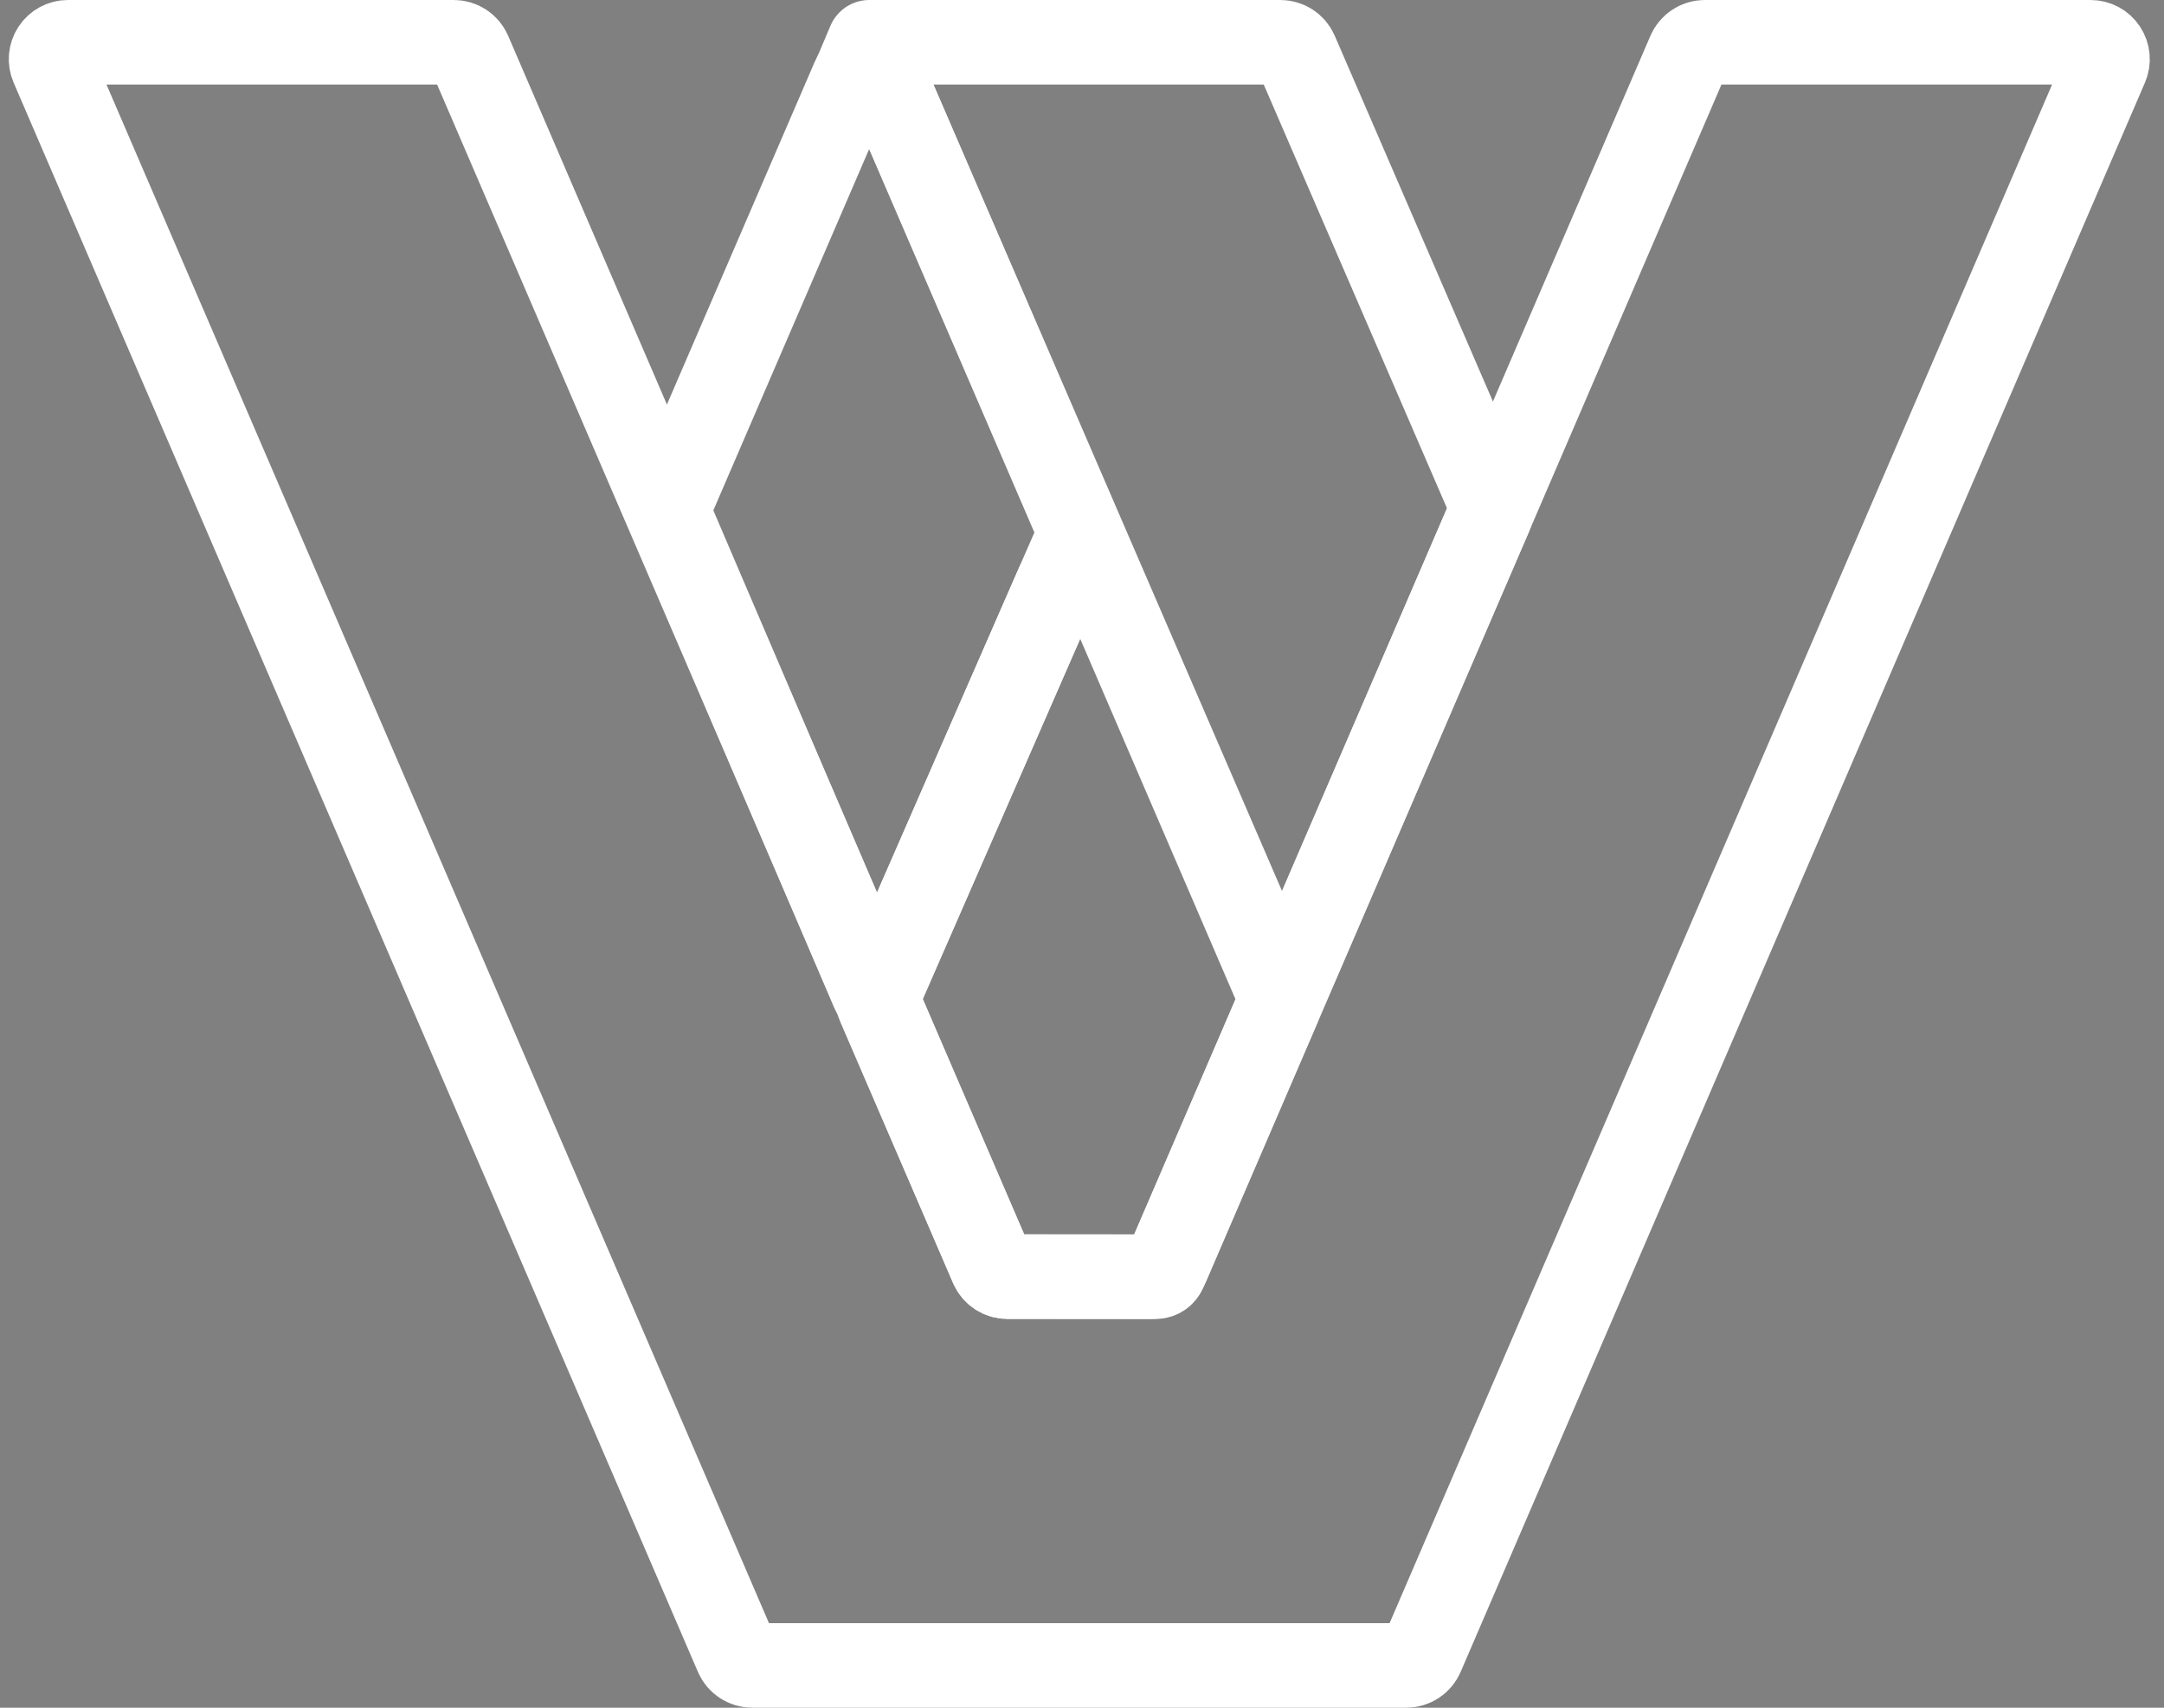 <?xml version="1.0" encoding="UTF-8" standalone="no"?> <svg xmlns="http://www.w3.org/2000/svg" xmlns:xlink="http://www.w3.org/1999/xlink" xmlns:serif="http://www.serif.com/" width="100%" height="100%" viewBox="0 0 256 202" version="1.1" xml:space="preserve" style="fill-rule:evenodd;clip-rule:evenodd;stroke-linejoin:round;stroke-miterlimit:2;"><rect x="0" y="0" width="256" height="202" fill="#808080" stroke="none"/> <path d="M117.356,149.807C117.672,150.54 118.394,151.016 119.193,151.016C122.762,151.016 132.594,151.017 136.163,151.018C136.962,151.018 137.684,150.542 138,149.809C143.687,136.603 194.15,19.414 199.837,6.209C200.153,5.475 200.875,5 201.674,5C208.261,5 237.715,5 247.319,5C247.991,5 248.619,5.338 248.989,5.9C249.359,6.463 249.422,7.173 249.155,7.791C239.493,30.229 174.672,180.759 168.199,195.791C167.883,196.525 167.161,197 166.362,197C156.833,197 98.524,197 88.995,197C88.196,197 87.474,196.525 87.158,195.791C80.685,180.759 15.864,30.229 6.202,7.791C5.936,7.173 5.998,6.463 6.368,5.9C6.738,5.338 7.366,5 8.039,5C17.643,5 47.096,5 53.684,5C54.482,5 55.205,5.475 55.521,6.209C61.207,19.414 111.67,136.602 117.356,149.807Z" style="fill:white;fill-opacity:0;stroke:white;stroke-width:10px;"></path> <path d="M176.284,59.334C176.503,59.84 176.503,60.414 176.285,60.92C173.825,66.623 158.783,101.493 153.497,113.747C153.181,114.48 152.459,114.954 151.661,114.955C150.863,114.955 150.141,114.481 149.824,113.748C141.879,95.364 110.583,22.956 104.03,7.793C103.763,7.175 103.825,6.464 104.195,5.902C104.564,5.339 105.193,5 105.866,5C115.47,5 144.891,5 151.47,5C152.268,5 152.989,5.474 153.306,6.206C156.525,13.649 173.641,53.223 176.284,59.334Z" style="fill:white;fill-opacity:0;stroke:white;stroke-width:10px;"></path> <path d="M127.471,63.795C127.693,63.288 127.695,62.711 127.475,62.203C125.009,56.481 109.95,21.537 104.659,9.26C104.343,8.527 103.621,8.052 102.822,8.052C102.024,8.052 101.302,8.526 100.986,9.26C96.072,20.653 82.785,51.459 79.626,58.784C79.191,59.791 79.19,60.933 79.621,61.942C83.24,70.396 100.261,110.168 103.248,117.148C103.326,117.329 103.503,117.446 103.699,117.447C103.896,117.448 104.074,117.332 104.153,117.152C107.218,110.138 124.775,69.966 127.471,63.795Z" style="fill:white;fill-opacity:0;stroke:white;stroke-width:10px;"></path> <path d="M151.259,118.987C151.476,118.481 151.476,117.909 151.259,117.404C149.012,112.188 136.244,82.554 130.555,69.349C130.082,68.252 129.002,67.539 127.807,67.536C126.612,67.533 125.529,68.24 125.05,69.335C119.284,82.529 106.33,112.169 104.044,117.399C103.822,117.907 103.821,118.484 104.041,118.993C105.932,123.373 115.053,144.498 117.339,149.794C117.656,150.526 118.376,151 119.174,151.001C122.954,151.005 133.778,151.014 136.714,151.017C137.164,151.017 137.571,150.75 137.749,150.336C139.57,146.111 149.306,123.517 151.259,118.987Z" style="fill:white;fill-opacity:0;stroke:white;stroke-width:10px;"></path> <path d="M105.632,5L102.843,5L100.729,10.004L103.518,10.004L105.632,5Z" style="stroke:white;stroke-width:10px;stroke-linecap:round;stroke-miterlimit:1;"></path> </svg> 